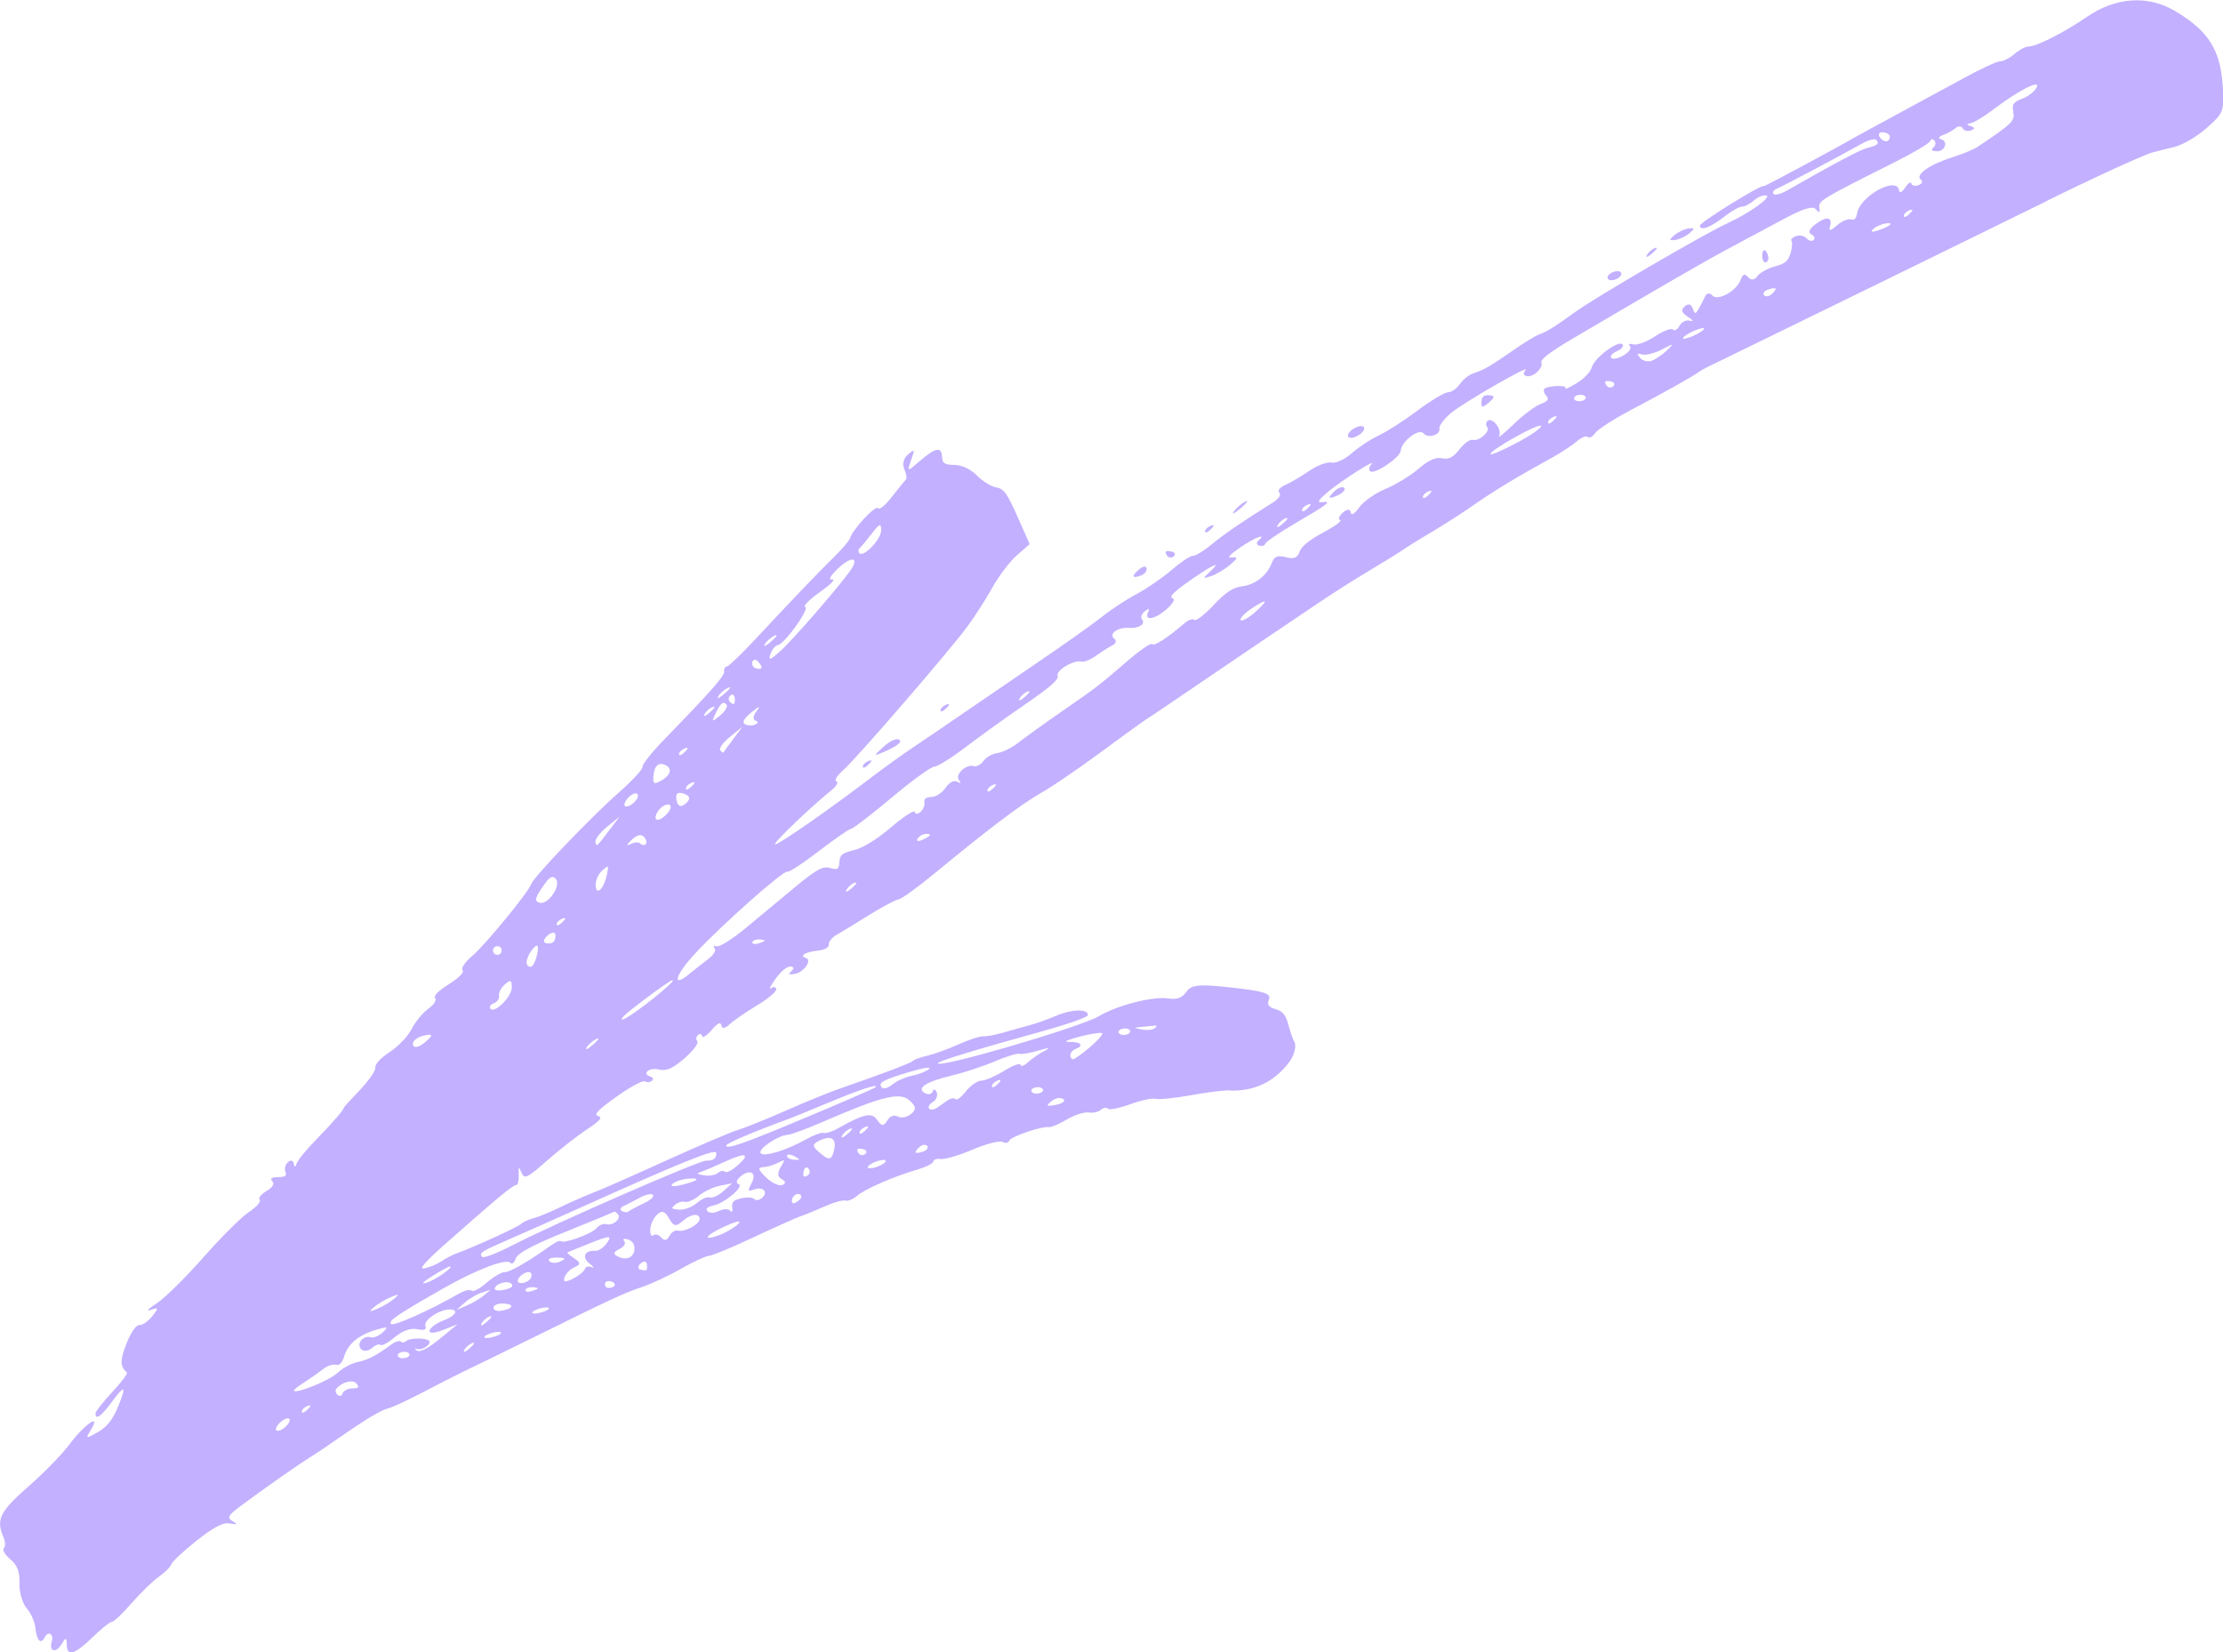 <svg width="226" height="168" viewBox="0 0 226 168" fill="none" xmlns="http://www.w3.org/2000/svg">
<g clip-path="url(#clip0_4264_8094)">
<path d="M125.027 110.859C124.437 110.838 122.632 111.068 121.014 111.362C119.396 111.657 117.8 111.815 117.469 111.722C117.138 111.621 115.973 111.873 114.88 112.276C113.78 112.678 112.773 112.88 112.637 112.721C112.5 112.563 112.177 112.614 111.925 112.836C111.673 113.059 111.112 113.182 110.674 113.11C110.242 113.038 109.236 113.361 108.445 113.829C107.654 114.296 106.848 114.641 106.647 114.598C105.971 114.461 102.721 115.569 102.598 115.979C102.526 116.201 102.232 116.259 101.93 116.101C101.635 115.943 100.261 116.295 98.888 116.877C97.514 117.467 96.055 117.898 95.652 117.841C95.249 117.783 94.904 117.891 94.89 118.085C94.876 118.279 94.164 118.646 93.308 118.898C90.885 119.602 87.944 120.882 87.138 121.58C86.736 121.925 86.196 122.148 85.945 122.069C85.693 121.99 84.78 122.241 83.909 122.63C83.047 123.018 81.932 123.471 81.436 123.643C80.94 123.816 78.761 124.787 76.589 125.808C74.418 126.829 72.39 127.677 72.073 127.684C71.764 127.699 70.477 128.288 69.219 129.007C67.96 129.726 66.177 130.553 65.264 130.855C63.495 131.445 62.2 132.042 54.765 135.716C52.176 136.996 49.775 138.175 49.437 138.333C46.992 139.498 45.583 140.202 43.116 141.497C41.57 142.309 39.952 143.064 39.521 143.172C38.722 143.366 37.133 144.322 34.192 146.379C33.293 147.012 32.128 147.788 31.604 148.112C30.453 148.824 27.325 151.009 24.801 152.865C23.198 154.044 23.039 154.281 23.607 154.633C24.219 155.007 24.197 155.029 23.327 154.885C22.658 154.777 21.702 155.288 19.983 156.647C18.66 157.696 17.502 158.782 17.416 159.048C17.33 159.314 16.769 159.875 16.172 160.292C15.575 160.709 14.324 161.917 13.396 162.981C12.469 164.045 11.556 164.908 11.376 164.901C11.196 164.887 10.34 165.562 9.477 166.404C7.586 168.237 6.817 168.475 6.788 167.216C6.766 166.44 6.695 166.44 6.227 167.216C5.688 168.108 4.954 167.899 5.256 166.936C5.501 166.152 4.918 165.764 4.552 166.461C4.135 167.245 3.739 166.828 3.588 165.447C3.523 164.865 3.128 163.995 2.704 163.506C2.279 163.017 1.956 161.888 1.977 160.989C2.013 159.796 1.762 159.134 1.043 158.53C0.503 158.077 0.208 157.574 0.388 157.416C0.568 157.258 0.554 156.747 0.352 156.28C-0.424 154.497 -0.014 153.67 2.898 151.124C4.429 149.787 6.299 147.874 7.047 146.875C8.586 144.811 10.29 143.632 9.262 145.336C8.672 146.314 8.679 146.321 9.945 145.61C10.858 145.099 11.441 144.366 11.987 143.057C12.907 140.835 12.706 140.713 11.297 142.633C10.283 144.013 9.664 144.43 9.715 143.683C9.729 143.488 10.498 142.518 11.419 141.525C12.347 140.533 13.015 139.634 12.9 139.541C12.195 138.915 12.188 138.311 12.857 136.607C13.31 135.457 13.835 134.702 14.173 134.724C14.482 134.745 15.072 134.335 15.482 133.818C16.151 132.962 16.136 132.904 15.338 133.178C14.791 133.365 15.029 133.106 15.949 132.502C16.769 131.962 18.897 129.863 20.674 127.842C22.45 125.822 24.528 123.751 25.29 123.241C26.067 122.723 26.556 122.177 26.397 121.99C26.239 121.81 26.556 121.414 27.088 121.098C27.699 120.738 27.929 120.379 27.699 120.12C27.426 119.811 27.57 119.696 28.289 119.682C29.029 119.66 29.195 119.538 29.015 119.121C28.893 118.826 29.015 118.387 29.281 118.157C29.569 117.906 29.813 117.977 29.87 118.323C29.935 118.696 30.036 118.696 30.151 118.315C30.252 117.985 31.129 116.906 32.1 115.914C33.761 114.21 35.026 112.757 34.933 112.649C34.911 112.621 35.645 111.808 36.572 110.845C37.493 109.874 38.212 108.839 38.161 108.537C38.104 108.206 38.694 107.573 39.621 106.962C40.506 106.38 41.477 105.359 41.865 104.596C42.246 103.863 43.001 102.943 43.555 102.554C44.101 102.166 44.41 101.692 44.245 101.497C44.044 101.267 44.533 100.764 45.633 100.067C46.726 99.369 47.215 98.859 47.021 98.636C46.855 98.442 47.287 97.809 47.984 97.219C49.293 96.119 53.758 90.676 54.01 89.878C54.219 89.195 60.108 83.047 62.905 80.588C64.271 79.387 65.35 78.215 65.314 77.978C65.278 77.741 66.213 76.547 67.407 75.318C72.347 70.227 73.691 68.703 73.619 68.271C73.576 68.027 73.706 67.79 73.907 67.761C74.108 67.725 75.424 66.459 76.834 64.949C80.487 61.023 83.154 58.241 84.816 56.609C85.606 55.832 86.326 54.991 86.405 54.739C86.707 53.804 88.979 51.36 89.252 51.669C89.418 51.863 89.986 51.403 90.705 50.475C91.352 49.649 91.978 48.872 92.093 48.757C92.208 48.642 92.143 48.16 91.934 47.693C91.712 47.175 91.855 46.6 92.301 46.219C93.006 45.622 93.02 45.644 92.618 46.801C92.208 47.995 92.215 47.995 93.567 46.83C95.141 45.478 95.746 45.385 95.774 46.492C95.789 47.089 96.076 47.269 97.025 47.269C97.759 47.269 98.687 47.7 99.312 48.34C99.895 48.93 100.779 49.476 101.275 49.555C102.045 49.677 102.383 50.138 103.433 52.51L104.684 55.322L103.382 56.458C102.663 57.083 101.534 58.572 100.873 59.765C100.211 60.959 99.061 62.749 98.32 63.741C96.328 66.416 87.001 77.194 85.707 78.323C85.089 78.862 84.787 79.366 85.031 79.438C85.276 79.51 85.053 79.919 84.535 80.337C82.263 82.184 78.473 85.83 78.804 85.851C79.178 85.873 84.406 82.235 88.555 79.064C89.813 78.1 91.755 76.706 92.876 75.958C94.947 74.577 102.634 69.292 105.367 67.437C108.099 65.582 111.112 63.447 112.062 62.692C113.011 61.937 114.607 60.887 115.599 60.369C116.592 59.844 118.174 58.759 119.108 57.953C120.043 57.148 121.014 56.501 121.273 56.515C121.532 56.53 122.38 56.019 123.157 55.372C124.43 54.315 126.328 53.014 129.363 51.123C129.981 50.734 130.276 50.317 130.074 50.094C129.866 49.857 130.096 49.562 130.693 49.296C131.218 49.066 132.304 48.419 133.109 47.873C133.914 47.319 134.935 46.945 135.367 47.031C135.82 47.125 136.712 46.708 137.452 46.061C138.164 45.435 139.401 44.623 140.206 44.256C141.005 43.882 142.766 42.753 144.118 41.739C145.47 40.725 146.865 39.891 147.217 39.884C147.57 39.877 148.116 39.496 148.425 39.043C148.735 38.59 149.346 38.101 149.792 37.957C150.892 37.598 151.46 37.267 153.79 35.649C154.89 34.88 156.091 34.146 156.458 34.01C157.349 33.679 157.932 33.312 160.254 31.644C162.304 30.17 173.378 23.721 175.6 22.707C177.807 21.7 180.137 20.046 179.583 19.874C179.303 19.788 178.735 20.01 178.318 20.377C177.901 20.737 177.361 21.024 177.11 21.01C176.858 20.995 176.103 21.413 175.427 21.937C173.91 23.117 172.903 23.512 172.809 22.958C172.759 22.635 179.123 18.695 179.317 18.925C179.375 18.989 186.889 14.948 188.795 13.834C189.276 13.554 197.884 8.909 199.631 7.952C201.371 6.996 203.054 6.22 203.37 6.227C203.68 6.227 204.327 5.903 204.801 5.486C205.276 5.069 205.916 4.731 206.225 4.731C207.045 4.731 209.792 3.336 212.194 1.697C215.127 -0.302 218.385 -0.511 221.132 1.122C224.569 3.171 225.784 5.127 225.986 8.945C226.108 11.339 226.043 11.511 224.346 13.007C223.325 13.906 221.93 14.726 221.053 14.941C220.211 15.143 219.205 15.402 218.802 15.509C217.824 15.783 211.769 18.572 207.534 20.708C205.628 21.664 175.808 36.253 174.888 36.685C173.974 37.109 173.061 37.576 172.86 37.72C172.098 38.274 169.257 39.877 166.014 41.574C164.152 42.552 162.419 43.659 162.16 44.04C161.901 44.421 161.57 44.594 161.426 44.428C161.283 44.263 160.779 44.464 160.312 44.867C159.844 45.277 158.715 46.017 157.802 46.521C154.365 48.405 151.798 49.958 149.864 51.317C148.763 52.086 146.908 53.287 145.736 53.977C144.564 54.667 143.198 55.516 142.694 55.861C142.191 56.206 140.652 57.162 139.272 57.982C137.891 58.802 135.683 60.197 134.36 61.088C127.471 65.704 118.138 72.089 117.411 72.557C116.685 73.017 115.456 73.873 114.672 74.455C110.293 77.705 107.308 79.783 105.741 80.674C103.842 81.753 100.312 84.421 95.156 88.684C93.38 90.151 91.668 91.395 91.359 91.438C91.05 91.481 89.698 92.2 88.361 93.034C87.023 93.869 85.527 94.775 85.053 95.048C84.571 95.321 84.219 95.767 84.262 96.033C84.312 96.313 83.859 96.572 83.183 96.644C81.903 96.781 81.227 97.176 81.918 97.392C82.601 97.6 81.767 98.83 80.825 99.01C80.177 99.132 80.091 99.074 80.465 98.736C80.76 98.47 80.717 98.291 80.35 98.269C80.012 98.247 79.379 98.772 78.84 99.527C78.329 100.239 78.128 100.663 78.38 100.476C78.639 100.289 78.876 100.325 78.919 100.57C78.955 100.807 78.078 101.555 76.956 102.224C75.841 102.892 74.59 103.755 74.18 104.136C73.706 104.582 73.404 104.625 73.339 104.258C73.274 103.863 72.965 104.007 72.347 104.726C71.85 105.301 71.419 105.581 71.383 105.351C71.347 105.121 71.153 105.071 70.959 105.236C70.765 105.402 70.736 105.697 70.894 105.876C71.052 106.056 70.47 106.833 69.593 107.595C68.399 108.637 67.745 108.925 66.968 108.738C65.968 108.508 65.206 109.177 66.141 109.464C66.393 109.543 66.457 109.737 66.278 109.888C66.098 110.047 65.774 110.068 65.558 109.946C65.343 109.824 64.049 110.521 62.682 111.499C60.741 112.887 60.331 113.318 60.813 113.469C61.287 113.62 61.021 113.937 59.619 114.864C58.627 115.526 56.807 116.949 55.585 118.028C53.607 119.768 53.32 119.912 53.032 119.25C52.723 118.545 52.709 118.56 52.737 119.502C52.752 120.048 52.644 120.487 52.5 120.472C52.191 120.451 50.58 121.781 45.733 126.066C43.166 128.331 42.49 129.086 43.159 128.957C43.655 128.863 44.425 128.54 44.878 128.238C45.331 127.936 45.999 127.584 46.366 127.454C48.128 126.821 52.543 124.808 52.939 124.463C53.183 124.247 53.766 123.981 54.226 123.866C54.686 123.751 55.901 123.255 56.915 122.759C57.936 122.263 59.482 121.58 60.36 121.242C61.237 120.904 64.573 119.437 67.766 117.977C70.966 116.525 74.202 115.137 74.964 114.907C75.726 114.677 77.941 113.778 79.883 112.923C81.824 112.06 84.355 111.032 85.506 110.636C89.813 109.148 92.682 108.055 92.826 107.854C92.905 107.739 93.567 107.501 94.3 107.329C95.026 107.156 96.45 106.638 97.464 106.178C98.471 105.718 99.607 105.351 99.974 105.366C100.348 105.38 101.275 105.2 102.045 104.977C102.814 104.747 103.979 104.424 104.633 104.251C105.288 104.079 106.532 103.64 107.395 103.266C108.969 102.59 110.645 102.562 110.602 103.216C110.587 103.41 108.596 104.115 106.179 104.791C98.874 106.811 95.372 107.89 95.357 108.105C95.321 108.68 109.84 104.431 111.709 103.324C113.622 102.188 117.246 101.267 118.814 101.519C119.655 101.656 120.187 101.447 120.619 100.836C121.122 100.11 121.913 100.038 125.249 100.412C128.5 100.778 129.219 101.001 129.01 101.591C128.802 102.173 128.938 102.375 129.693 102.605C130.427 102.828 130.714 103.187 130.995 104.23C131.196 104.963 131.441 105.682 131.534 105.819C131.851 106.25 131.621 107.257 131.052 108.005C129.535 110.003 127.543 110.96 125.019 110.881L125.027 110.859ZM117.39 104.546C117.584 104.381 117.642 104.258 117.519 104.273C117.397 104.287 116.807 104.338 116.211 104.395C115.204 104.481 115.189 104.503 116.081 104.668C116.613 104.769 117.203 104.719 117.39 104.546ZM107.898 111.657C107.625 111.571 107.15 111.729 106.841 112.002C106.359 112.427 106.388 112.484 107.064 112.383C108.085 112.24 108.524 111.851 107.898 111.657ZM114.801 105.049C114.988 104.891 114.909 104.69 114.636 104.604C114.363 104.517 113.989 104.582 113.809 104.74C113.629 104.898 113.701 105.1 113.974 105.186C114.248 105.272 114.621 105.208 114.801 105.049ZM112.018 105.035C111.781 104.963 110.695 105.143 109.609 105.438C108.516 105.732 108.078 105.955 108.617 105.934C109.825 105.883 110.285 106.3 109.387 106.631C109.027 106.761 108.768 107.091 108.818 107.357C108.862 107.631 109.041 107.76 109.214 107.659C110.494 106.89 112.371 105.136 112.018 105.028V105.035ZM105.942 111.017C106.129 110.859 106.05 110.658 105.777 110.571C105.503 110.485 105.13 110.55 104.95 110.708C104.77 110.866 104.842 111.068 105.115 111.154C105.388 111.24 105.762 111.175 105.942 111.017ZM106.287 106.789C106.855 106.516 106.589 106.509 105.69 106.782C104.799 107.048 103.878 107.214 103.648 107.142C103.418 107.07 102.275 107.422 101.103 107.925C99.931 108.422 97.96 109.069 96.724 109.364C94.135 109.975 93.114 110.651 94.041 111.147C94.386 111.334 94.739 111.247 94.825 110.967C94.911 110.679 95.091 110.722 95.228 111.06C95.364 111.391 95.185 111.837 94.84 112.045C94.494 112.254 94.322 112.556 94.458 112.714C94.595 112.872 94.962 112.836 95.264 112.628C95.566 112.419 96.055 112.074 96.357 111.866C96.659 111.657 97.011 111.607 97.141 111.758C97.27 111.909 97.745 111.542 98.198 110.96C98.651 110.377 99.355 109.881 99.765 109.874C100.175 109.867 101.225 109.407 102.095 108.867C102.965 108.321 103.713 108.055 103.749 108.271C103.785 108.486 104.137 108.357 104.533 107.983C104.928 107.609 105.719 107.077 106.28 106.804L106.287 106.789ZM93.876 117.071C94.243 116.935 94.415 116.683 94.257 116.503C94.106 116.324 93.754 116.374 93.48 116.618C93.207 116.856 93.035 117.115 93.099 117.187C93.164 117.258 93.509 117.208 93.876 117.071ZM101.426 110.226C101.8 109.874 101.807 109.723 101.455 109.852C101.131 109.968 100.851 110.226 100.844 110.435C100.829 110.643 101.096 110.55 101.433 110.226H101.426ZM89.525 118.481C89.978 118.258 90.173 118.013 89.957 117.949C89.741 117.884 89.195 118.013 88.742 118.236C88.289 118.459 88.094 118.704 88.31 118.768C88.526 118.833 89.073 118.704 89.525 118.481ZM92.625 113.268C93.186 112.779 93.15 112.506 92.445 111.866C91.489 111.003 89.605 111.477 83.636 114.066C81.997 114.778 80.4 115.367 80.077 115.382C79.099 115.425 76.999 116.863 77.337 117.251C77.689 117.654 79.933 116.971 81.961 115.835C82.716 115.411 83.521 115.116 83.751 115.188C83.974 115.252 84.6 115.058 85.132 114.756C87.857 113.225 88.62 113.059 89.18 113.872C89.626 114.519 89.835 114.533 90.194 113.937C90.482 113.469 90.885 113.318 91.287 113.527C91.64 113.714 92.244 113.591 92.625 113.253V113.268ZM87.972 117.323C88.166 117.151 88.102 116.949 87.829 116.863C87.555 116.777 87.268 116.769 87.189 116.841C87.109 116.913 87.174 117.122 87.332 117.302C87.49 117.481 87.778 117.496 87.972 117.33V117.323ZM81.242 122.026C81.522 121.781 81.537 121.501 81.256 121.414C80.796 121.271 80.285 121.975 80.594 122.328C80.666 122.407 80.954 122.27 81.242 122.018V122.026ZM87.965 114.943C88.339 114.591 88.346 114.44 87.994 114.569C87.67 114.684 87.39 114.943 87.383 115.152C87.368 115.36 87.634 115.267 87.972 114.943H87.965ZM84.808 116.856C85.06 115.727 84.463 115.396 83.262 115.993C82.572 116.338 82.572 116.532 83.226 117.107C84.305 118.049 84.549 118.013 84.816 116.856H84.808ZM204.686 11.375C204.514 10.627 204.686 10.376 205.571 10.045C206.175 9.822 206.836 9.304 207.052 8.901C207.512 8.01 205.175 9.203 202.615 11.159C201.709 11.85 200.688 12.468 200.343 12.525C199.926 12.597 199.926 12.691 200.357 12.827C200.782 12.957 200.796 13.101 200.386 13.259C200.048 13.388 199.667 13.295 199.538 13.05C199.408 12.806 199.085 12.791 198.826 13.014C198.567 13.237 198.006 13.554 197.582 13.712C197.071 13.899 196.999 14.057 197.352 14.165C198.121 14.402 197.704 15.437 196.863 15.38C196.359 15.344 196.28 15.236 196.568 14.984C196.791 14.79 196.827 14.474 196.661 14.287C196.489 14.093 196.295 14.122 196.23 14.345C196.158 14.567 194.468 15.574 192.462 16.573C185.099 20.262 184.854 20.413 184.969 21.132C185.048 21.643 184.962 21.678 184.61 21.276C184.272 20.895 183.308 21.204 181.057 22.419C179.36 23.332 176.887 24.655 175.571 25.36C173.385 26.525 168.639 29.271 159.801 34.477C157.608 35.771 156.58 36.562 156.702 36.857C156.939 37.432 155.81 38.432 155.156 38.23C154.883 38.144 154.847 37.892 155.063 37.662C155.832 36.871 148.735 40.956 147.498 42.005C146.815 42.588 146.29 43.285 146.34 43.551C146.455 44.234 145.204 44.615 144.715 44.055C144.248 43.515 142.471 44.881 142.407 45.823C142.356 46.528 139.653 48.326 139.286 47.901C139.149 47.743 139.207 47.427 139.415 47.211C140.098 46.492 136.374 48.858 134.986 50.03C134.001 50.864 133.842 51.144 134.418 51.058C135.475 50.907 135.036 51.245 131.642 53.229C130.046 54.164 128.694 55.084 128.636 55.279C128.579 55.473 128.298 55.559 128.025 55.48C127.745 55.394 127.702 55.163 127.932 54.969C128.874 54.15 127.543 54.653 126.069 55.674C124.926 56.472 124.696 56.752 125.264 56.681C125.882 56.602 125.832 56.774 125.041 57.436C124.48 57.903 123.617 58.421 123.114 58.579C122.265 58.852 122.258 58.823 122.984 58.147C124.286 56.947 123.416 57.328 120.964 59.032C119.367 60.146 118.814 60.693 119.18 60.808C119.511 60.908 119.281 61.347 118.54 61.987C117.347 63.022 116.254 63.152 116.743 62.188C116.908 61.865 116.771 61.843 116.405 62.138C116.074 62.404 115.93 62.771 116.088 62.95C116.52 63.44 115.801 63.914 114.729 63.842C113.593 63.763 112.673 64.475 113.291 64.949C113.536 65.136 113.464 65.431 113.119 65.597C112.781 65.762 112.04 66.237 111.465 66.646C110.897 67.056 110.213 67.337 109.955 67.265C109.185 67.049 107.301 68.185 107.524 68.724C107.668 69.077 106.812 69.832 104.259 71.586C102.354 72.895 99.629 74.85 98.205 75.936C96.781 77.022 95.336 77.928 94.983 77.949C94.631 77.971 92.682 79.387 90.654 81.091C88.627 82.796 86.764 84.226 86.534 84.262C86.297 84.298 84.808 85.334 83.219 86.556C81.63 87.778 80.206 88.713 80.048 88.627C79.689 88.426 73.296 94.099 70.635 96.982C68.629 99.153 68.255 100.52 70.074 99.024C70.592 98.6 71.455 97.924 71.987 97.521C72.519 97.119 72.828 96.637 72.663 96.443C72.469 96.213 72.548 96.133 72.9 96.213C73.195 96.277 74.504 95.443 75.813 94.358L80.846 90.18C82.982 88.404 83.672 88.03 84.384 88.246C85.146 88.476 85.283 88.39 85.333 87.649C85.384 86.908 85.606 86.729 86.85 86.427C87.735 86.211 89.224 85.291 90.618 84.09C91.891 83.004 92.963 82.314 92.999 82.558C93.042 82.803 93.293 82.803 93.574 82.558C93.847 82.321 94.034 81.882 93.984 81.588C93.919 81.221 94.149 81.041 94.696 81.034C95.141 81.027 95.781 80.603 96.127 80.106C96.515 79.546 96.961 79.301 97.284 79.466C97.709 79.682 97.745 79.646 97.478 79.294C97.069 78.755 98.226 77.662 98.974 77.892C99.269 77.985 99.722 77.748 99.981 77.374C100.24 76.993 100.88 76.634 101.405 76.562C101.93 76.49 102.908 76.008 103.576 75.476C104.245 74.951 106.187 73.549 107.898 72.37C111.565 69.832 111.731 69.695 114.65 67.178C115.894 66.107 117.009 65.345 117.131 65.489C117.34 65.726 118.684 64.863 120.41 63.375C120.827 63.015 121.28 62.864 121.424 63.022C121.568 63.188 122.445 62.519 123.373 61.534C124.602 60.225 125.372 59.715 126.227 59.621C127.572 59.478 128.809 58.521 129.291 57.256C129.55 56.566 129.859 56.436 130.722 56.652C131.563 56.86 131.894 56.731 132.117 56.098C132.311 55.545 133.123 54.89 134.54 54.135C135.712 53.51 136.474 52.942 136.244 52.87C136.007 52.798 136.136 52.46 136.517 52.122C136.949 51.748 137.258 51.727 137.316 52.072C137.38 52.46 137.654 52.302 138.207 51.561C138.667 50.943 139.811 50.145 140.897 49.692C141.939 49.253 143.442 48.333 144.24 47.642C145.218 46.794 145.988 46.456 146.606 46.593C147.282 46.744 147.742 46.506 148.375 45.687C148.842 45.076 149.447 44.644 149.713 44.723C150.345 44.917 151.568 43.839 151.194 43.415C151.036 43.235 151.05 42.955 151.237 42.789C151.719 42.372 152.733 43.681 152.409 44.306C152.258 44.594 152.92 44.076 153.869 43.149C154.818 42.221 156.055 41.294 156.609 41.085C157.378 40.797 157.515 40.596 157.191 40.222C156.954 39.949 156.882 39.64 157.018 39.525C157.45 39.18 159.442 39.144 159.147 39.482C158.996 39.654 159.485 39.438 160.226 39C161.009 38.54 161.685 37.842 161.829 37.346C162.11 36.354 164.547 34.549 164.957 35.016C165.108 35.189 164.856 35.498 164.382 35.707C163.914 35.908 163.656 36.217 163.807 36.39C163.958 36.562 164.518 36.455 165.051 36.138C165.611 35.807 165.885 35.412 165.705 35.196C165.518 34.98 165.662 34.901 166.05 35.016C166.417 35.124 167.409 34.758 168.258 34.197C169.106 33.636 169.926 33.327 170.084 33.507C170.242 33.686 170.53 33.514 170.739 33.133C170.94 32.752 171.407 32.507 171.781 32.6C172.22 32.708 172.155 32.572 171.587 32.205C170.94 31.781 170.861 31.522 171.278 31.155C171.659 30.825 171.918 30.904 172.098 31.385C172.364 32.104 172.378 32.083 173.385 30.077C173.529 29.782 173.845 29.768 174.082 30.041C174.614 30.652 176.527 29.602 176.951 28.473C177.189 27.848 177.376 27.776 177.728 28.186C178.023 28.524 178.368 28.488 178.663 28.078C178.922 27.726 179.713 27.28 180.432 27.093C181.482 26.812 181.791 26.553 182.035 25.741C182.201 25.187 182.244 24.627 182.129 24.497C182.014 24.36 182.215 24.145 182.582 24.008C182.949 23.872 183.43 23.972 183.653 24.224C183.876 24.476 184.2 24.562 184.38 24.404C184.559 24.245 184.459 23.994 184.164 23.836C183.811 23.649 183.919 23.318 184.495 22.858C185.609 21.973 186.335 22.017 186.055 22.966C185.89 23.526 186.055 23.519 186.738 22.922C187.234 22.498 187.874 22.218 188.155 22.304C188.514 22.419 188.716 22.218 188.802 21.686C189.082 19.946 192.822 17.882 193.059 19.334C193.116 19.672 193.354 19.572 193.699 19.054C194.001 18.608 194.281 18.428 194.317 18.651C194.353 18.874 194.684 18.953 195.043 18.824C195.425 18.687 195.518 18.443 195.266 18.249C194.662 17.789 196.201 16.703 198.445 16.005C199.459 15.689 200.624 15.214 201.033 14.941C204.586 12.569 204.873 12.288 204.665 11.368L204.686 11.375ZM179.439 26.676C179.26 26.661 179.137 26.323 179.166 25.914C179.195 25.468 179.332 25.31 179.511 25.518C179.677 25.705 179.799 26.05 179.785 26.28C179.77 26.51 179.612 26.69 179.439 26.676ZM151.359 40.934C150.741 41.473 150.575 41.466 150.611 40.884C150.655 40.301 150.827 40.15 151.41 40.186C151.992 40.229 151.978 40.395 151.359 40.934ZM136.108 50.31C135.662 50.533 135.237 50.662 135.18 50.59C135.122 50.519 135.367 50.202 135.734 49.886C136.1 49.569 136.517 49.44 136.661 49.605C136.805 49.771 136.553 50.087 136.108 50.31ZM194.13 21.736C194.504 21.384 194.511 21.233 194.159 21.362C193.835 21.477 193.562 21.736 193.548 21.945C193.533 22.153 193.799 22.06 194.137 21.736H194.13ZM94.458 108.68C94.732 108.436 93.826 108.573 92.452 108.99C89.698 109.817 89.231 110.083 89.662 110.579C89.82 110.758 90.295 110.622 90.712 110.27C91.129 109.917 92.035 109.515 92.718 109.378C93.401 109.241 94.185 108.925 94.458 108.688V108.68ZM82.177 119.451C82.356 119.293 82.371 119.006 82.198 118.812C82.025 118.617 81.824 118.682 81.738 118.955C81.652 119.229 81.644 119.516 81.716 119.595C81.788 119.674 81.997 119.61 82.177 119.451ZM191.714 22.714C191.283 22.779 190.715 23.03 190.449 23.282C190.132 23.584 190.276 23.634 190.88 23.44C192.138 23.038 192.663 22.577 191.714 22.714ZM86.167 115.288C86.628 114.886 86.75 114.648 86.441 114.756C86.131 114.864 85.757 115.188 85.606 115.482C85.456 115.777 85.714 115.684 86.167 115.288ZM79.523 120.487C79.919 120.321 79.904 120.12 79.48 119.897C79.056 119.674 79.02 119.257 79.358 118.689C79.861 117.855 79.847 117.834 79.07 118.236C78.624 118.466 77.941 118.661 77.553 118.675C77.006 118.696 77.085 118.941 77.891 119.717C78.466 120.278 79.207 120.623 79.53 120.487H79.523ZM75.022 124.463C75.453 124.053 75 124.111 73.842 124.621C71.779 125.527 71.21 126.282 73.123 125.578C73.785 125.333 74.633 124.83 75.022 124.47V124.463ZM77.481 121.788C78.157 121.199 77.56 120.602 76.647 120.94C76.021 121.17 75.985 121.069 76.409 120.293C76.992 119.221 76.222 118.797 75.245 119.646C74.878 119.962 74.806 120.293 75.072 120.379C75.734 120.58 73.763 122.284 72.548 122.565C71.872 122.723 71.7 122.888 71.93 123.154C72.109 123.363 72.627 123.349 73.073 123.126C73.526 122.903 74.044 122.888 74.224 123.09C74.425 123.313 74.511 123.183 74.446 122.766C74.36 122.22 74.569 122.018 75.374 121.831C75.942 121.702 76.539 121.738 76.69 121.911C76.841 122.09 77.193 122.033 77.466 121.795L77.481 121.788ZM80.76 117.913C81.371 117.956 81.378 117.884 80.781 117.568C80.372 117.352 80.019 117.323 80.012 117.517C79.998 117.711 80.336 117.891 80.76 117.913ZM89.001 110.55C89.454 110.111 87.433 110.766 84.255 112.096C82.364 112.887 80.515 113.642 80.149 113.771C76.733 115.022 73.842 116.252 73.828 116.453C73.799 116.92 75.647 116.266 82.212 113.505C85.844 111.981 88.9 110.651 89.001 110.55ZM180.115 29.904C180.389 29.667 180.561 29.408 180.504 29.336C180.439 29.264 180.087 29.315 179.72 29.451C179.353 29.588 179.181 29.84 179.339 30.019C179.49 30.199 179.842 30.149 180.115 29.904ZM71.124 123.988C71.167 123.313 70.29 123.377 69.442 124.118C68.715 124.751 68.507 124.722 68.025 123.888C67.579 123.126 67.32 123.039 66.817 123.478C66.465 123.787 66.148 124.456 66.112 124.974C66.076 125.484 66.206 125.764 66.407 125.599C66.601 125.427 66.975 125.527 67.227 125.822C67.543 126.189 67.809 126.131 68.061 125.657C68.262 125.276 68.665 125.031 68.953 125.117C69.557 125.304 71.088 124.506 71.124 123.981V123.988ZM65.717 129.122C65.789 129.065 65.803 128.784 65.76 128.497C65.717 128.216 65.436 128.195 65.134 128.454C64.832 128.712 64.818 128.993 65.091 129.079C65.364 129.165 65.645 129.18 65.717 129.122ZM73.547 121.098L74.432 120.307L73.188 120.559C72.505 120.695 71.534 121.156 71.038 121.58C70.542 122.004 69.909 122.277 69.636 122.198C69.362 122.112 68.917 122.241 68.636 122.486C68.19 122.874 68.234 122.932 69.068 122.989C69.578 123.025 70.376 122.723 70.837 122.32C71.297 121.918 71.894 121.659 72.167 121.745C72.44 121.831 73.058 121.544 73.547 121.105V121.098ZM62.279 130.862C62.56 130.747 62.581 130.517 62.316 130.366C61.798 130.064 61.273 130.381 61.582 130.819C61.683 130.963 61.999 130.985 62.279 130.87V130.862ZM173.09 33.607C173.406 33.334 173.248 33.284 172.673 33.463C172.169 33.629 171.537 33.952 171.256 34.19C170.94 34.463 171.098 34.513 171.673 34.333C172.177 34.168 172.809 33.844 173.09 33.607ZM74.935 118.538C76.345 117.309 75.87 117.115 73.792 118.071C72.814 118.517 71.707 118.991 71.34 119.121C70.757 119.315 70.793 119.372 71.599 119.502C72.117 119.588 72.742 119.473 72.994 119.257C73.246 119.042 73.562 118.984 73.691 119.135C73.821 119.286 74.382 119.02 74.928 118.538H74.935ZM64.509 126.965C64.523 126.505 64.264 126.146 63.833 126.016C63.408 125.887 63.265 125.959 63.466 126.196C63.653 126.419 63.444 126.757 62.97 126.994C62.351 127.303 62.308 127.49 62.79 127.742C63.675 128.209 64.473 127.85 64.509 126.958V126.965ZM169.473 35.613C170.242 34.887 170.192 34.88 168.977 35.52C168.229 35.915 167.316 36.145 166.942 36.037C166.41 35.879 166.367 35.951 166.74 36.39C166.999 36.692 167.531 36.828 167.913 36.685C168.301 36.541 168.998 36.066 169.473 35.62V35.613ZM164.008 39.273C164.202 39.1 164.137 38.899 163.864 38.813C163.591 38.727 163.303 38.719 163.224 38.791C163.145 38.863 163.21 39.072 163.368 39.252C163.526 39.431 163.814 39.446 164.008 39.28V39.273ZM191.973 14.287C192.153 14.129 192.182 13.856 192.031 13.683C191.88 13.51 191.527 13.41 191.247 13.453C190.966 13.496 190.938 13.769 191.189 14.057C191.441 14.345 191.793 14.445 191.973 14.287ZM69.952 119.84C69.362 119.883 68.651 120.12 68.363 120.372C68.075 120.623 68.471 120.674 69.233 120.487C70.988 120.063 71.347 119.739 69.952 119.84ZM60.158 128.842C60.467 128.979 60.367 128.806 59.928 128.461C59.108 127.814 59.446 127.102 60.539 127.174C60.87 127.195 61.409 126.821 61.733 126.34C62.236 125.599 61.977 125.606 60.029 126.383C58.763 126.886 57.699 127.325 57.663 127.354C57.627 127.382 57.958 127.656 58.397 127.95C59.044 128.389 59.044 128.561 58.397 128.849C57.958 129.043 57.505 129.503 57.39 129.877C57.239 130.373 57.469 130.402 58.26 130C58.849 129.698 59.389 129.259 59.461 129.022C59.533 128.784 59.849 128.698 60.158 128.835V128.842ZM55.736 133.127C55.923 132.969 55.714 132.89 55.29 132.948C54.859 133.012 54.362 133.192 54.175 133.35C53.989 133.508 54.197 133.587 54.621 133.53C55.053 133.465 55.549 133.285 55.736 133.127ZM190.751 14.222C190.607 14.057 189.909 14.244 189.212 14.646C187.579 15.581 181.295 18.91 180.597 19.212C180.302 19.334 180.173 19.565 180.309 19.723C180.446 19.881 181.043 19.73 181.633 19.392C186.45 16.638 189.125 15.214 189.837 15.042C190.894 14.776 191.081 14.611 190.751 14.229V14.222ZM161.117 40.618C161.304 40.459 161.225 40.258 160.952 40.172C160.679 40.086 160.305 40.15 160.125 40.308C159.945 40.467 160.017 40.668 160.29 40.754C160.564 40.84 160.937 40.776 161.117 40.618ZM72.807 117.187C72.742 116.777 69.01 118.279 59.432 122.594C56.656 123.845 53.219 125.369 51.803 125.987C48.876 127.26 48.675 127.389 49.02 127.792C49.156 127.95 50.566 127.404 52.155 126.584C56.254 124.456 71.103 117.97 71.8 118.006C72.519 118.042 72.9 117.733 72.807 117.194V117.187ZM157.96 42.739C158.334 42.386 158.342 42.235 157.989 42.365C157.666 42.48 157.392 42.739 157.378 42.947C157.364 43.156 157.63 43.062 157.968 42.739H157.96ZM154.121 45.068C155.559 44.313 156.709 43.523 156.673 43.314C156.609 42.904 151.561 45.708 151.525 46.169C151.517 46.319 152.682 45.823 154.121 45.068ZM65.386 122.378C66.127 122.033 66.529 121.666 66.378 121.486C66.234 121.321 65.623 121.45 65.026 121.781C64.43 122.112 63.682 122.493 63.373 122.63C63.063 122.766 62.999 122.989 63.236 123.133C63.473 123.269 63.775 123.291 63.898 123.176C64.027 123.061 64.696 122.701 65.386 122.378ZM50.868 135.615C51.055 135.457 50.846 135.378 50.422 135.435C49.99 135.5 49.494 135.68 49.307 135.838C49.127 135.996 49.329 136.075 49.753 136.018C50.185 135.953 50.681 135.773 50.868 135.615ZM62.819 123.449C62.661 123.269 62.481 123.154 62.423 123.205C62.366 123.255 60.158 124.168 57.519 125.232C54.204 126.563 52.63 127.404 52.443 127.936C52.284 128.389 52.061 128.583 51.91 128.403C51.486 127.914 48.437 129.072 45.086 130.985C40.261 133.738 39.47 134.285 39.758 134.608C39.995 134.882 43.684 133.235 46.611 131.553C47.2 131.215 47.797 131.071 47.941 131.229C48.085 131.394 48.768 131.028 49.465 130.424C50.163 129.82 50.99 129.331 51.306 129.345C51.817 129.367 53.658 128.303 56.052 126.599C56.498 126.282 56.93 126.095 57.016 126.189C57.282 126.498 60.165 125.448 60.647 124.873C60.906 124.557 61.359 124.377 61.639 124.463C62.301 124.664 63.214 123.895 62.826 123.456L62.819 123.449ZM54.197 131.229C54.83 130.999 54.837 130.927 54.219 130.877C53.794 130.848 53.435 130.977 53.42 131.172C53.406 131.366 53.751 131.387 54.19 131.229H54.197ZM47.754 137.082C48.214 136.679 48.337 136.442 48.027 136.55C47.718 136.658 47.344 136.981 47.193 137.276C47.042 137.571 47.301 137.477 47.754 137.082ZM56.807 128.317C57.174 128.18 57.426 128.022 57.375 127.958C57.318 127.893 56.886 127.85 56.412 127.864C55.916 127.878 55.678 128.029 55.844 128.224C56.009 128.41 56.441 128.454 56.807 128.317ZM51.256 132.538C50.673 132.502 50.192 132.674 50.17 132.933C50.156 133.185 50.479 133.343 50.897 133.278C52.155 133.084 52.378 132.617 51.256 132.538ZM49.501 134.386C49.962 133.983 50.084 133.746 49.775 133.854C49.465 133.961 49.092 134.285 48.941 134.58C48.79 134.875 49.048 134.781 49.501 134.386ZM145.24 50.317C145.614 49.965 145.621 49.814 145.269 49.943C144.945 50.058 144.672 50.317 144.657 50.526C144.643 50.734 144.909 50.641 145.247 50.317H145.24ZM53.773 130.165C54.039 129.935 54.118 129.597 53.96 129.417C53.802 129.237 53.363 129.352 52.982 129.683C52.608 130.014 52.522 130.352 52.795 130.431C53.068 130.51 53.507 130.395 53.773 130.165ZM51.299 131.128C52.004 130.963 52.22 130.783 52.004 130.539C51.651 130.136 50.336 130.51 50.3 131.028C50.285 131.215 50.738 131.258 51.292 131.128H51.299ZM44.662 136.162L46.517 134.644L45.014 135.234C44.151 135.572 43.583 135.586 43.677 135.27C43.77 134.968 44.389 134.515 45.05 134.271C46.309 133.803 46.704 133.156 45.741 133.134C44.698 133.113 43.03 134.227 43.253 134.803C43.397 135.184 43.145 135.292 42.411 135.141C41.735 135.004 40.923 135.299 40.132 135.96C39.456 136.528 38.801 136.873 38.679 136.737C38.557 136.6 38.161 136.751 37.795 137.068C37.428 137.391 36.939 137.427 36.695 137.147C36.206 136.586 36.946 135.73 37.716 135.967C37.989 136.054 38.528 135.824 38.917 135.457C39.528 134.882 39.441 134.846 38.226 135.205C36.457 135.73 35.386 136.629 34.99 137.902C34.775 138.592 34.516 138.858 34.135 138.757C33.833 138.678 33.279 138.865 32.898 139.167C32.517 139.469 31.661 140.073 30.992 140.504C30.324 140.936 29.82 141.339 29.878 141.403C30.158 141.72 33.538 140.332 34.315 139.584C34.803 139.117 35.695 138.628 36.299 138.498C37.399 138.268 38.212 137.851 39.729 136.737C40.168 136.413 40.628 136.255 40.75 136.399C40.873 136.535 41.131 136.507 41.325 136.334C41.699 136.011 43.346 136.011 43.627 136.334C43.914 136.665 42.871 137.355 42.383 137.154C42.124 137.046 42.124 137.118 42.375 137.312C42.67 137.535 43.497 137.118 44.684 136.147L44.662 136.162ZM49.214 131.696L49.89 131.128L48.977 131.423C48.473 131.589 47.689 132.049 47.236 132.451L46.417 133.185L47.481 132.725C48.063 132.473 48.847 132.006 49.221 131.696H49.214ZM41.527 137.923C41.714 137.765 41.635 137.564 41.361 137.477C41.088 137.391 40.714 137.456 40.535 137.614C40.347 137.772 40.427 137.973 40.7 138.06C40.973 138.146 41.347 138.081 41.527 137.923ZM127.529 62.303C128.169 61.743 128.644 61.232 128.579 61.16C128.514 61.088 127.888 61.426 127.184 61.908C126.479 62.39 126.004 62.907 126.134 63.051C126.263 63.195 126.889 62.857 127.529 62.303ZM35.817 141.166C36.486 141.152 36.565 141.044 36.213 140.641C35.975 140.368 35.336 140.397 34.803 140.706C34.135 141.094 33.962 141.418 34.242 141.741C34.473 142 34.724 141.978 34.818 141.698C34.904 141.41 35.357 141.173 35.81 141.159L35.817 141.166ZM31.266 143.309C31.64 142.956 31.647 142.805 31.294 142.935C30.971 143.05 30.69 143.309 30.683 143.517C30.669 143.726 30.935 143.632 31.273 143.309H31.266ZM28.979 145.106C29.346 144.79 29.54 144.409 29.418 144.265C29.295 144.121 28.893 144.265 28.526 144.581C28.159 144.898 27.965 145.279 28.087 145.423C28.209 145.566 28.612 145.423 28.979 145.106ZM45.726 128.77C45.59 128.77 44.806 129.201 43.972 129.726C42.922 130.395 42.749 130.604 43.389 130.402C44.281 130.136 46.23 128.77 45.719 128.763L45.726 128.77ZM100.966 80.157C101.34 79.805 101.347 79.653 100.995 79.783C100.671 79.898 100.391 80.157 100.384 80.365C100.369 80.574 100.635 80.48 100.973 80.157H100.966ZM132.951 51.669C133.325 51.317 133.332 51.166 132.98 51.295C132.656 51.41 132.376 51.669 132.368 51.877C132.354 52.086 132.62 51.993 132.958 51.669H132.951ZM93.948 85.312C94.624 84.974 94.717 84.816 94.257 84.787C93.89 84.758 93.459 84.981 93.286 85.269C93.106 85.571 93.394 85.585 93.948 85.312ZM130.441 53.222C130.901 52.819 131.024 52.582 130.714 52.69C130.405 52.798 130.031 53.121 129.88 53.416C129.729 53.711 129.988 53.618 130.441 53.222ZM40.11 132.013C40.635 131.553 40.556 131.531 39.715 131.891C39.132 132.142 38.349 132.61 37.989 132.933C37.464 133.393 37.543 133.415 38.385 133.055C38.967 132.804 39.751 132.336 40.11 132.013ZM86.613 90.288C87.073 89.885 87.196 89.648 86.886 89.756C86.577 89.864 86.203 90.187 86.052 90.482C85.901 90.777 86.16 90.683 86.613 90.288ZM77.258 95.875C77.891 95.644 77.898 95.573 77.28 95.522C76.855 95.494 76.496 95.623 76.489 95.817C76.474 96.011 76.819 96.033 77.258 95.875ZM104.209 70.838C104.669 70.436 104.792 70.198 104.482 70.306C104.173 70.414 103.799 70.738 103.648 71.032C103.497 71.327 103.756 71.234 104.209 70.838ZM68.363 99.65C68.226 99.65 66.846 100.613 65.293 101.785C63.581 103.072 62.826 103.798 63.38 103.626C64.243 103.352 68.881 99.657 68.363 99.657V99.65ZM60.338 106.171C60.885 105.689 61 105.452 60.604 105.646C60.209 105.84 59.763 106.243 59.619 106.531C59.475 106.818 59.799 106.653 60.338 106.171ZM52.033 100.347C52.018 99.628 51.896 99.585 51.328 100.088C50.947 100.419 50.681 100.929 50.731 101.231C50.781 101.533 50.544 101.878 50.199 102.008C49.854 102.13 49.703 102.382 49.861 102.562C50.307 103.079 52.061 101.303 52.033 100.354V100.347ZM54.636 96.917C54.758 96.342 54.679 96.011 54.456 96.191C53.809 96.723 53.334 97.816 53.615 98.14C53.996 98.578 54.384 98.111 54.629 96.917H54.636ZM56.254 95.781C56.412 95.637 56.505 95.292 56.462 95.012C56.419 94.731 56.059 94.775 55.671 95.112C55.283 95.45 55.189 95.796 55.463 95.882C55.736 95.968 56.088 95.918 56.254 95.781ZM61.69 88.965C61.906 87.929 61.898 87.922 61.222 88.512C60.841 88.843 60.547 89.497 60.554 89.972C60.583 91.136 61.381 90.424 61.69 88.965ZM57.174 93.761C57.548 93.408 57.555 93.257 57.203 93.387C56.879 93.502 56.599 93.761 56.592 93.969C56.577 94.178 56.843 94.084 57.181 93.761H57.174ZM43.274 105.919C43.986 105.294 44.015 105.143 43.404 105.229C42.383 105.373 41.707 105.97 42.073 106.387C42.231 106.567 42.771 106.358 43.274 105.919ZM65.638 85.837C65.789 85.7 65.717 85.37 65.479 85.097C65.199 84.773 64.753 84.874 64.221 85.384C63.682 85.902 63.639 86.053 64.113 85.816C64.509 85.621 64.947 85.6 65.098 85.765C65.249 85.938 65.494 85.966 65.645 85.83L65.638 85.837ZM69.729 81.681C70.168 81.3 70.175 81.012 69.751 80.79C69.406 80.61 69.003 80.559 68.859 80.689C68.715 80.811 68.708 81.214 68.838 81.58C69.003 82.033 69.291 82.062 69.729 81.681ZM67.586 82.961C68.054 82.551 68.305 82.069 68.147 81.882C67.989 81.703 67.565 81.803 67.212 82.112C66.86 82.422 66.608 82.903 66.651 83.191C66.702 83.479 67.105 83.385 67.586 82.961ZM70.319 79.948C70.693 79.596 70.7 79.445 70.348 79.574C70.024 79.689 69.751 79.948 69.736 80.157C69.722 80.365 69.988 80.272 70.326 79.948H70.319ZM50.853 96.975C51.033 96.817 51.055 96.536 50.897 96.349C50.738 96.169 50.458 96.148 50.271 96.306C50.091 96.464 50.069 96.745 50.228 96.932C50.386 97.111 50.666 97.133 50.853 96.975ZM76.769 73.671C77.093 73.535 77.107 73.362 76.812 73.269C76.517 73.175 76.561 72.758 76.913 72.305C77.359 71.737 77.208 71.766 76.395 72.427C75.647 73.031 75.41 73.448 75.719 73.628C75.978 73.779 76.453 73.801 76.762 73.671H76.769ZM73.562 76.504C73.584 76.439 74.037 75.821 74.554 75.124L75.503 73.865L74.216 74.915C73.512 75.49 73.058 76.109 73.217 76.288C73.375 76.468 73.526 76.569 73.555 76.504H73.562ZM56.505 89.353C56.196 88.994 55.894 89.137 55.362 89.892C54.391 91.258 54.291 91.611 54.837 91.783C55.707 92.049 57.095 90.036 56.505 89.353ZM62.042 84.284L62.991 83.026L61.726 84.054C61.028 84.622 60.496 85.312 60.539 85.593C60.633 86.146 60.64 86.146 62.035 84.284H62.042ZM67.069 79.452C68.104 78.934 68.406 78.187 67.73 77.827C66.968 77.424 66.508 77.827 66.429 78.934C66.378 79.675 66.472 79.754 67.069 79.452ZM64.415 81.631C64.782 81.314 64.954 80.912 64.811 80.739C64.667 80.567 64.257 80.71 63.919 81.055C63.574 81.401 63.401 81.803 63.523 81.947C63.646 82.091 64.049 81.947 64.415 81.631ZM69.614 76.461C69.988 76.109 69.995 75.958 69.643 76.087C69.319 76.202 69.039 76.461 69.032 76.669C69.017 76.878 69.283 76.784 69.621 76.461H69.614ZM74.626 71.55C74.705 71.478 74.734 71.191 74.691 70.91C74.648 70.63 74.446 70.536 74.252 70.709C74.058 70.874 74.029 71.169 74.188 71.349C74.346 71.528 74.547 71.622 74.626 71.55ZM73.21 72.744C73.727 72.319 74.015 71.816 73.857 71.636C73.519 71.248 73.26 71.471 72.692 72.65C72.325 73.419 72.383 73.427 73.21 72.744ZM79.35 66.186C80.616 65.043 85.233 59.729 86.441 58.025C87.411 56.652 86.585 56.486 85.218 57.781C84.398 58.557 84.183 58.96 84.6 58.924C84.988 58.888 84.47 59.413 83.341 60.211C82.291 60.959 81.623 61.627 81.86 61.699C82.364 61.858 79.768 65.474 79.077 65.589C78.818 65.632 78.48 66.049 78.322 66.517C78.092 67.193 78.301 67.128 79.343 66.186H79.35ZM77.107 67.301C76.862 67.02 76.582 67.006 76.496 67.286C76.409 67.559 76.546 67.854 76.805 67.933C77.495 68.149 77.618 67.883 77.107 67.301ZM72.189 72.413C72.649 72.01 72.771 71.773 72.462 71.881C72.153 71.989 71.779 72.312 71.628 72.607C71.477 72.902 71.735 72.808 72.189 72.413ZM73.72 70.472C74.267 69.99 74.382 69.752 73.986 69.947C73.591 70.141 73.145 70.543 73.001 70.831C72.857 71.119 73.181 70.953 73.72 70.472ZM78.459 65.165C79.005 64.683 79.12 64.446 78.725 64.64C78.329 64.834 77.884 65.237 77.74 65.525C77.596 65.812 77.919 65.647 78.459 65.165ZM89.59 53.905C89.569 53.165 89.439 53.208 88.634 54.25C88.123 54.912 87.577 55.566 87.411 55.71C87.253 55.847 87.232 56.091 87.361 56.242C87.785 56.724 89.612 54.804 89.583 53.912L89.59 53.905ZM171.774 23.699C171.407 24.015 170.76 24.332 170.329 24.389C169.681 24.483 169.66 24.404 170.214 23.922C170.58 23.605 171.227 23.289 171.659 23.232C172.306 23.138 172.328 23.217 171.774 23.699ZM167.992 25.741C167.531 26.144 167.28 26.23 167.431 25.935C167.582 25.64 167.956 25.317 168.265 25.209C168.574 25.101 168.452 25.338 167.992 25.741ZM164.626 28.186C164.353 28.423 163.907 28.552 163.634 28.466C163.361 28.38 163.361 28.114 163.634 27.877C163.907 27.639 164.353 27.51 164.626 27.596C164.9 27.682 164.9 27.948 164.626 28.186ZM138.351 44.076C137.984 44.392 137.459 44.587 137.193 44.5C136.92 44.414 136.999 44.083 137.366 43.767C137.733 43.451 138.258 43.256 138.531 43.343C138.804 43.429 138.725 43.76 138.358 44.076H138.351ZM126.148 51.655C125.508 52.215 125.185 52.374 125.436 52.014C125.681 51.648 126.206 51.194 126.601 51C126.997 50.806 126.795 51.101 126.148 51.662V51.655ZM123.099 53.819C122.761 54.135 122.495 54.229 122.51 54.027C122.524 53.819 122.797 53.56 123.121 53.445C123.481 53.323 123.466 53.467 123.092 53.819H123.099ZM119.331 56.566C119.137 56.731 118.85 56.724 118.691 56.537C118.533 56.357 118.469 56.149 118.548 56.077C118.627 56.005 118.914 56.019 119.188 56.105C119.461 56.192 119.526 56.4 119.331 56.566ZM115.995 58.514C115.074 58.852 114.995 58.593 115.801 57.896C116.175 57.565 116.527 57.522 116.57 57.788C116.613 58.054 116.354 58.385 116.002 58.514H115.995ZM96.206 72.01C95.868 72.334 95.602 72.42 95.616 72.219C95.63 72.01 95.904 71.751 96.227 71.636C96.587 71.514 96.573 71.658 96.199 72.01H96.206ZM89.799 76.475C88.785 76.914 88.778 76.892 89.77 75.972C90.338 75.447 91.028 75.081 91.302 75.167C91.87 75.339 91.33 75.814 89.806 76.475H89.799ZM88.303 77.734C87.965 78.057 87.699 78.144 87.713 77.942C87.728 77.734 88.001 77.475 88.325 77.36C88.684 77.237 88.67 77.381 88.296 77.734H88.303Z" fill="#C3B0FF"/>
</g>
<defs>
<clipPath id="clip0_4264_8094">
<rect width="226" height="168" fill="white"/>
</clipPath>
</defs>
</svg>
